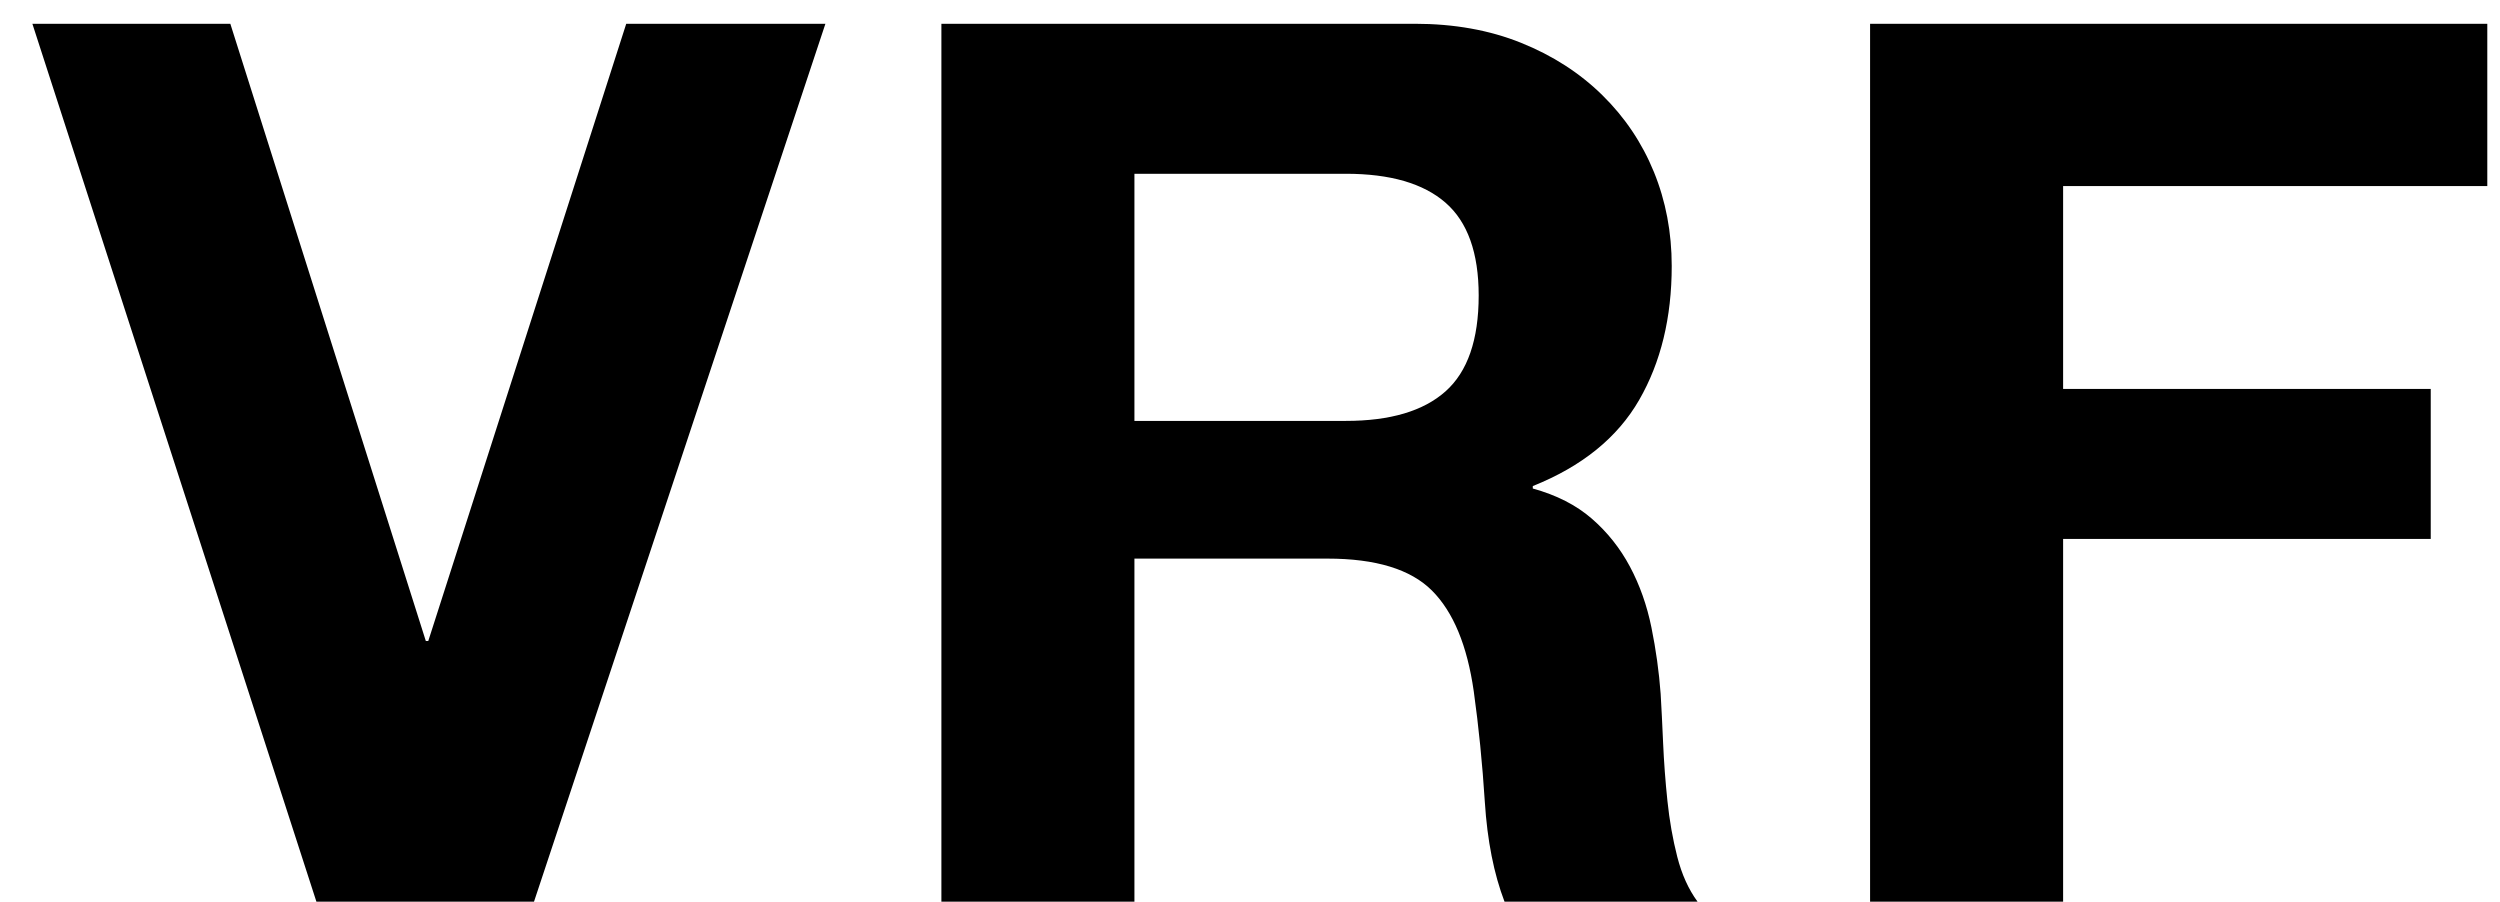 
<svg width="61px" height="22px" viewBox="0 0 61 22" version="1.1" xmlns="http://www.w3.org/2000/svg" xmlns:xlink="http://www.w3.org/1999/xlink">
    <!-- Generator: Sketch 51.2 (57519) - http://www.bohemiancoding.com/sketch -->
    <desc>Created with Sketch.</desc>
    <defs></defs>
    <g id="Startseite_Hybrid" stroke="none" stroke-width="1" fill="none" fill-rule="evenodd">
        <g id="Normal-Screen" transform="translate(-209, -113)" fill="#000000">
            <path d="M222.03,135 L216.72,135 L209.79,113.58 L214.62,113.58 L219.39,128.64 L219.45,128.64 L224.28,113.58 L229.14,113.58 L222.03,135 Z M236.68,123.27 L241.84,123.27 C242.92,123.27 243.73,123.03 244.27,122.55 C244.81,122.07 245.08,121.29 245.08,120.21 C245.08,119.17 244.81,118.415 244.27,117.945 C243.73,117.475 242.92,117.24 241.84,117.24 L236.68,117.24 L236.68,123.27 Z M231.97,113.58 L243.52,113.58 C244.48,113.58 245.345,113.735 246.115,114.045 C246.885,114.355 247.545,114.78 248.095,115.32 C248.645,115.86 249.065,116.485 249.355,117.195 C249.645,117.905 249.79,118.67 249.79,119.49 C249.79,120.75 249.525,121.84 248.995,122.76 C248.465,123.68 247.6,124.38 246.4,124.86 L246.4,124.92 C246.98,125.08 247.46,125.325 247.84,125.655 C248.22,125.985 248.53,126.375 248.77,126.825 C249.01,127.275 249.185,127.77 249.295,128.31 C249.405,128.85 249.48,129.39 249.52,129.93 C249.54,130.27 249.56,130.67 249.58,131.13 C249.6,131.59 249.635,132.06 249.685,132.54 C249.735,133.02 249.815,133.475 249.925,133.905 C250.035,134.335 250.2,134.7 250.42,135 L245.71,135 C245.45,134.32 245.29,133.51 245.23,132.57 C245.17,131.63 245.08,130.73 244.96,129.87 C244.8,128.75 244.46,127.93 243.94,127.41 C243.42,126.89 242.57,126.63 241.39,126.63 L236.68,126.63 L236.68,135 L231.97,135 L231.97,113.58 Z M254.63,113.58 L269.69,113.58 L269.69,117.54 L259.34,117.54 L259.34,122.49 L268.31,122.49 L268.31,126.15 L259.34,126.15 L259.34,135 L254.63,135 L254.63,113.58 Z" id="VRF"></path>
        </g>
    </g>
</svg>